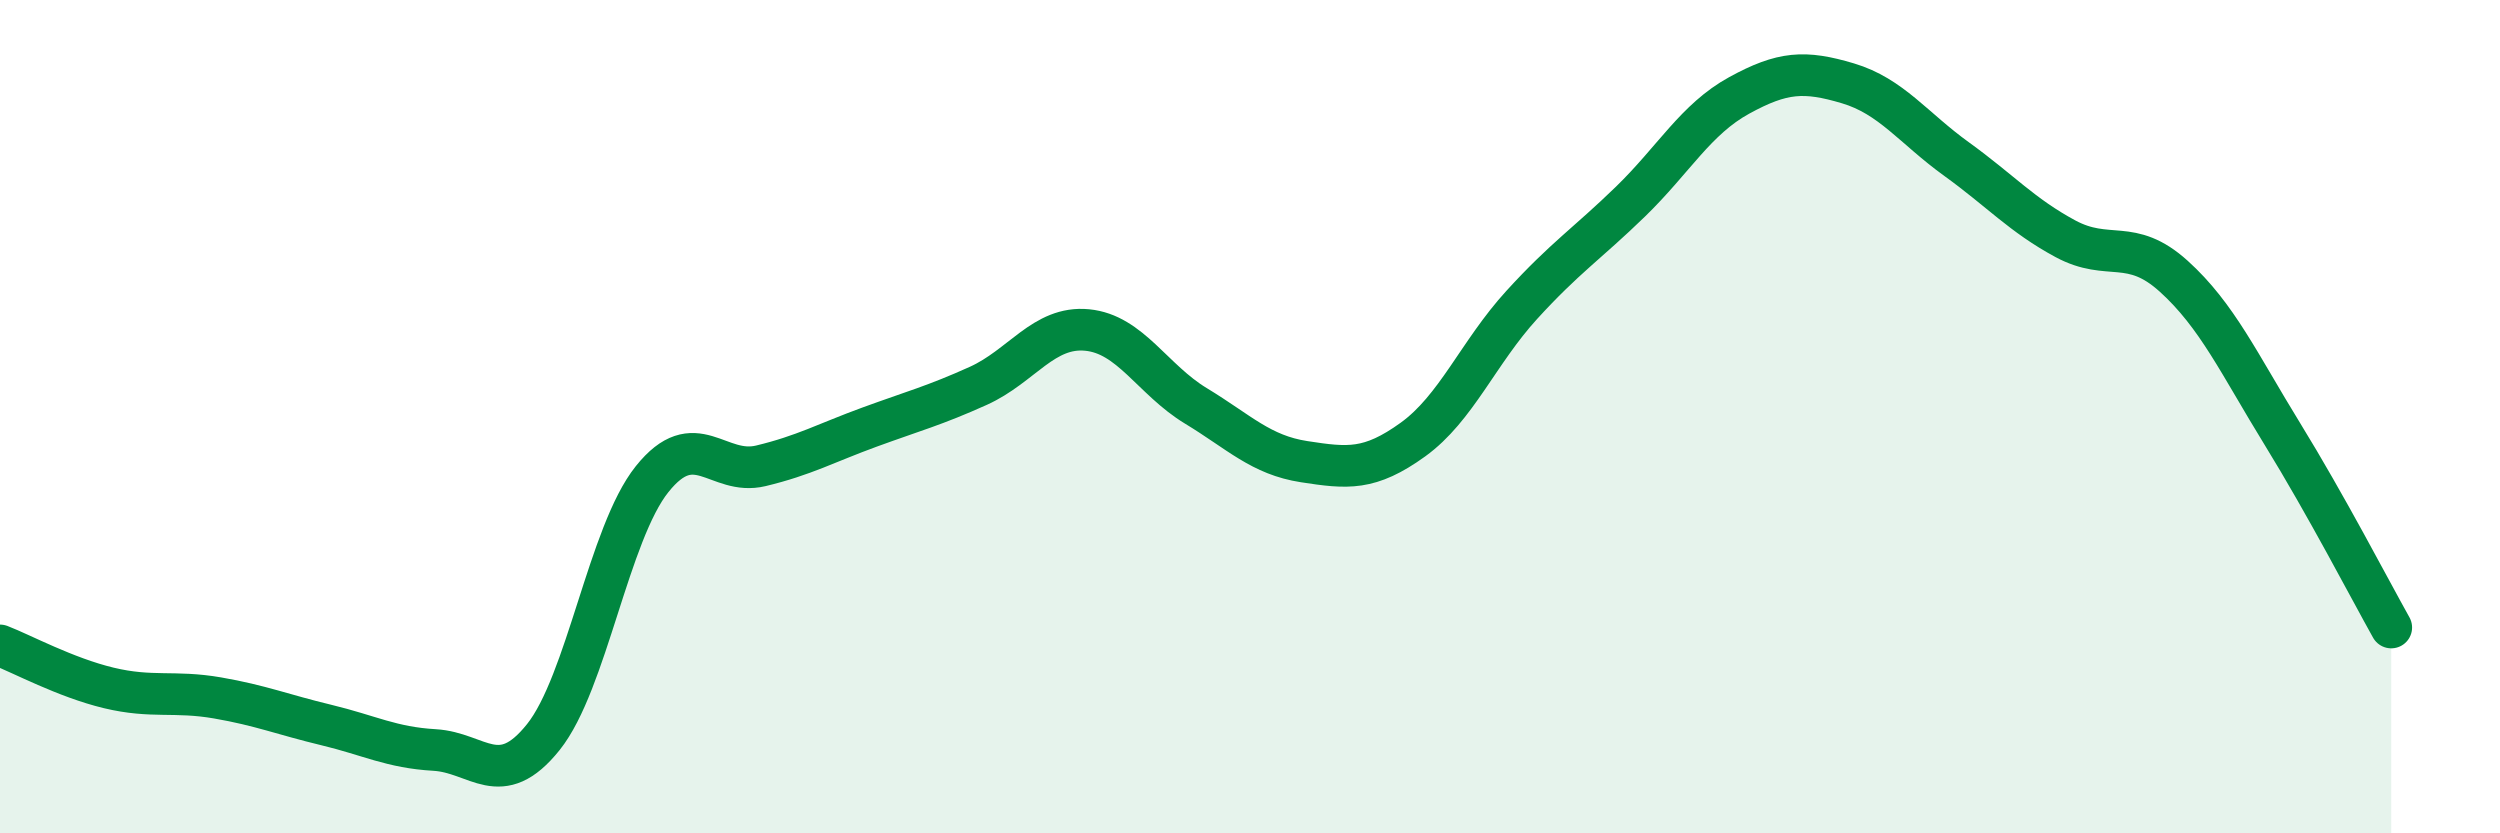 
    <svg width="60" height="20" viewBox="0 0 60 20" xmlns="http://www.w3.org/2000/svg">
      <path
        d="M 0,15.49 C 0.52,15.69 1.57,16.26 2.61,16.51 C 3.65,16.76 4.18,16.57 5.22,16.75 C 6.26,16.93 6.79,17.15 7.83,17.4 C 8.87,17.65 9.39,17.94 10.43,18 C 11.47,18.06 12,18.99 13.04,17.69 C 14.08,16.39 14.61,12.8 15.65,11.5 C 16.69,10.2 17.22,11.43 18.26,11.18 C 19.3,10.93 19.83,10.63 20.87,10.25 C 21.91,9.87 22.44,9.73 23.48,9.26 C 24.52,8.79 25.05,7.82 26.09,7.92 C 27.13,8.02 27.66,9.11 28.7,9.74 C 29.74,10.37 30.26,10.92 31.3,11.08 C 32.34,11.24 32.87,11.3 33.91,10.55 C 34.95,9.8 35.48,8.46 36.52,7.32 C 37.56,6.18 38.09,5.85 39.13,4.84 C 40.17,3.83 40.7,2.86 41.74,2.29 C 42.78,1.72 43.31,1.69 44.35,2 C 45.39,2.31 45.92,3.07 46.96,3.82 C 48,4.57 48.53,5.17 49.57,5.73 C 50.61,6.29 51.13,5.69 52.17,6.63 C 53.21,7.57 53.74,8.73 54.78,10.42 C 55.82,12.11 56.87,14.13 57.39,15.06L57.39 20L0 20Z"
        fill="#008740"
        opacity="0.1"
        stroke-linecap="round"
        stroke-linejoin="round"
      />
      <path
        d="M 0,15.49 C 0.52,15.69 1.57,16.26 2.61,16.51 C 3.65,16.76 4.18,16.57 5.22,16.75 C 6.26,16.93 6.79,17.15 7.83,17.4 C 8.87,17.65 9.39,17.94 10.43,18 C 11.47,18.06 12,18.99 13.04,17.69 C 14.08,16.39 14.61,12.8 15.65,11.5 C 16.69,10.2 17.22,11.43 18.26,11.18 C 19.3,10.93 19.83,10.63 20.87,10.25 C 21.91,9.87 22.44,9.73 23.48,9.26 C 24.52,8.79 25.05,7.82 26.09,7.92 C 27.13,8.02 27.66,9.11 28.7,9.74 C 29.74,10.37 30.26,10.92 31.3,11.08 C 32.34,11.24 32.87,11.3 33.91,10.55 C 34.95,9.8 35.48,8.46 36.52,7.32 C 37.56,6.18 38.09,5.85 39.13,4.84 C 40.17,3.83 40.7,2.86 41.74,2.29 C 42.78,1.72 43.31,1.69 44.35,2 C 45.39,2.31 45.92,3.07 46.96,3.82 C 48,4.57 48.53,5.17 49.57,5.73 C 50.61,6.29 51.13,5.69 52.17,6.63 C 53.21,7.57 53.74,8.73 54.78,10.42 C 55.82,12.11 56.87,14.13 57.39,15.06"
        stroke="#008740"
        stroke-width="1"
        fill="none"
        stroke-linecap="round"
        stroke-linejoin="round"
      />
    </svg>
  